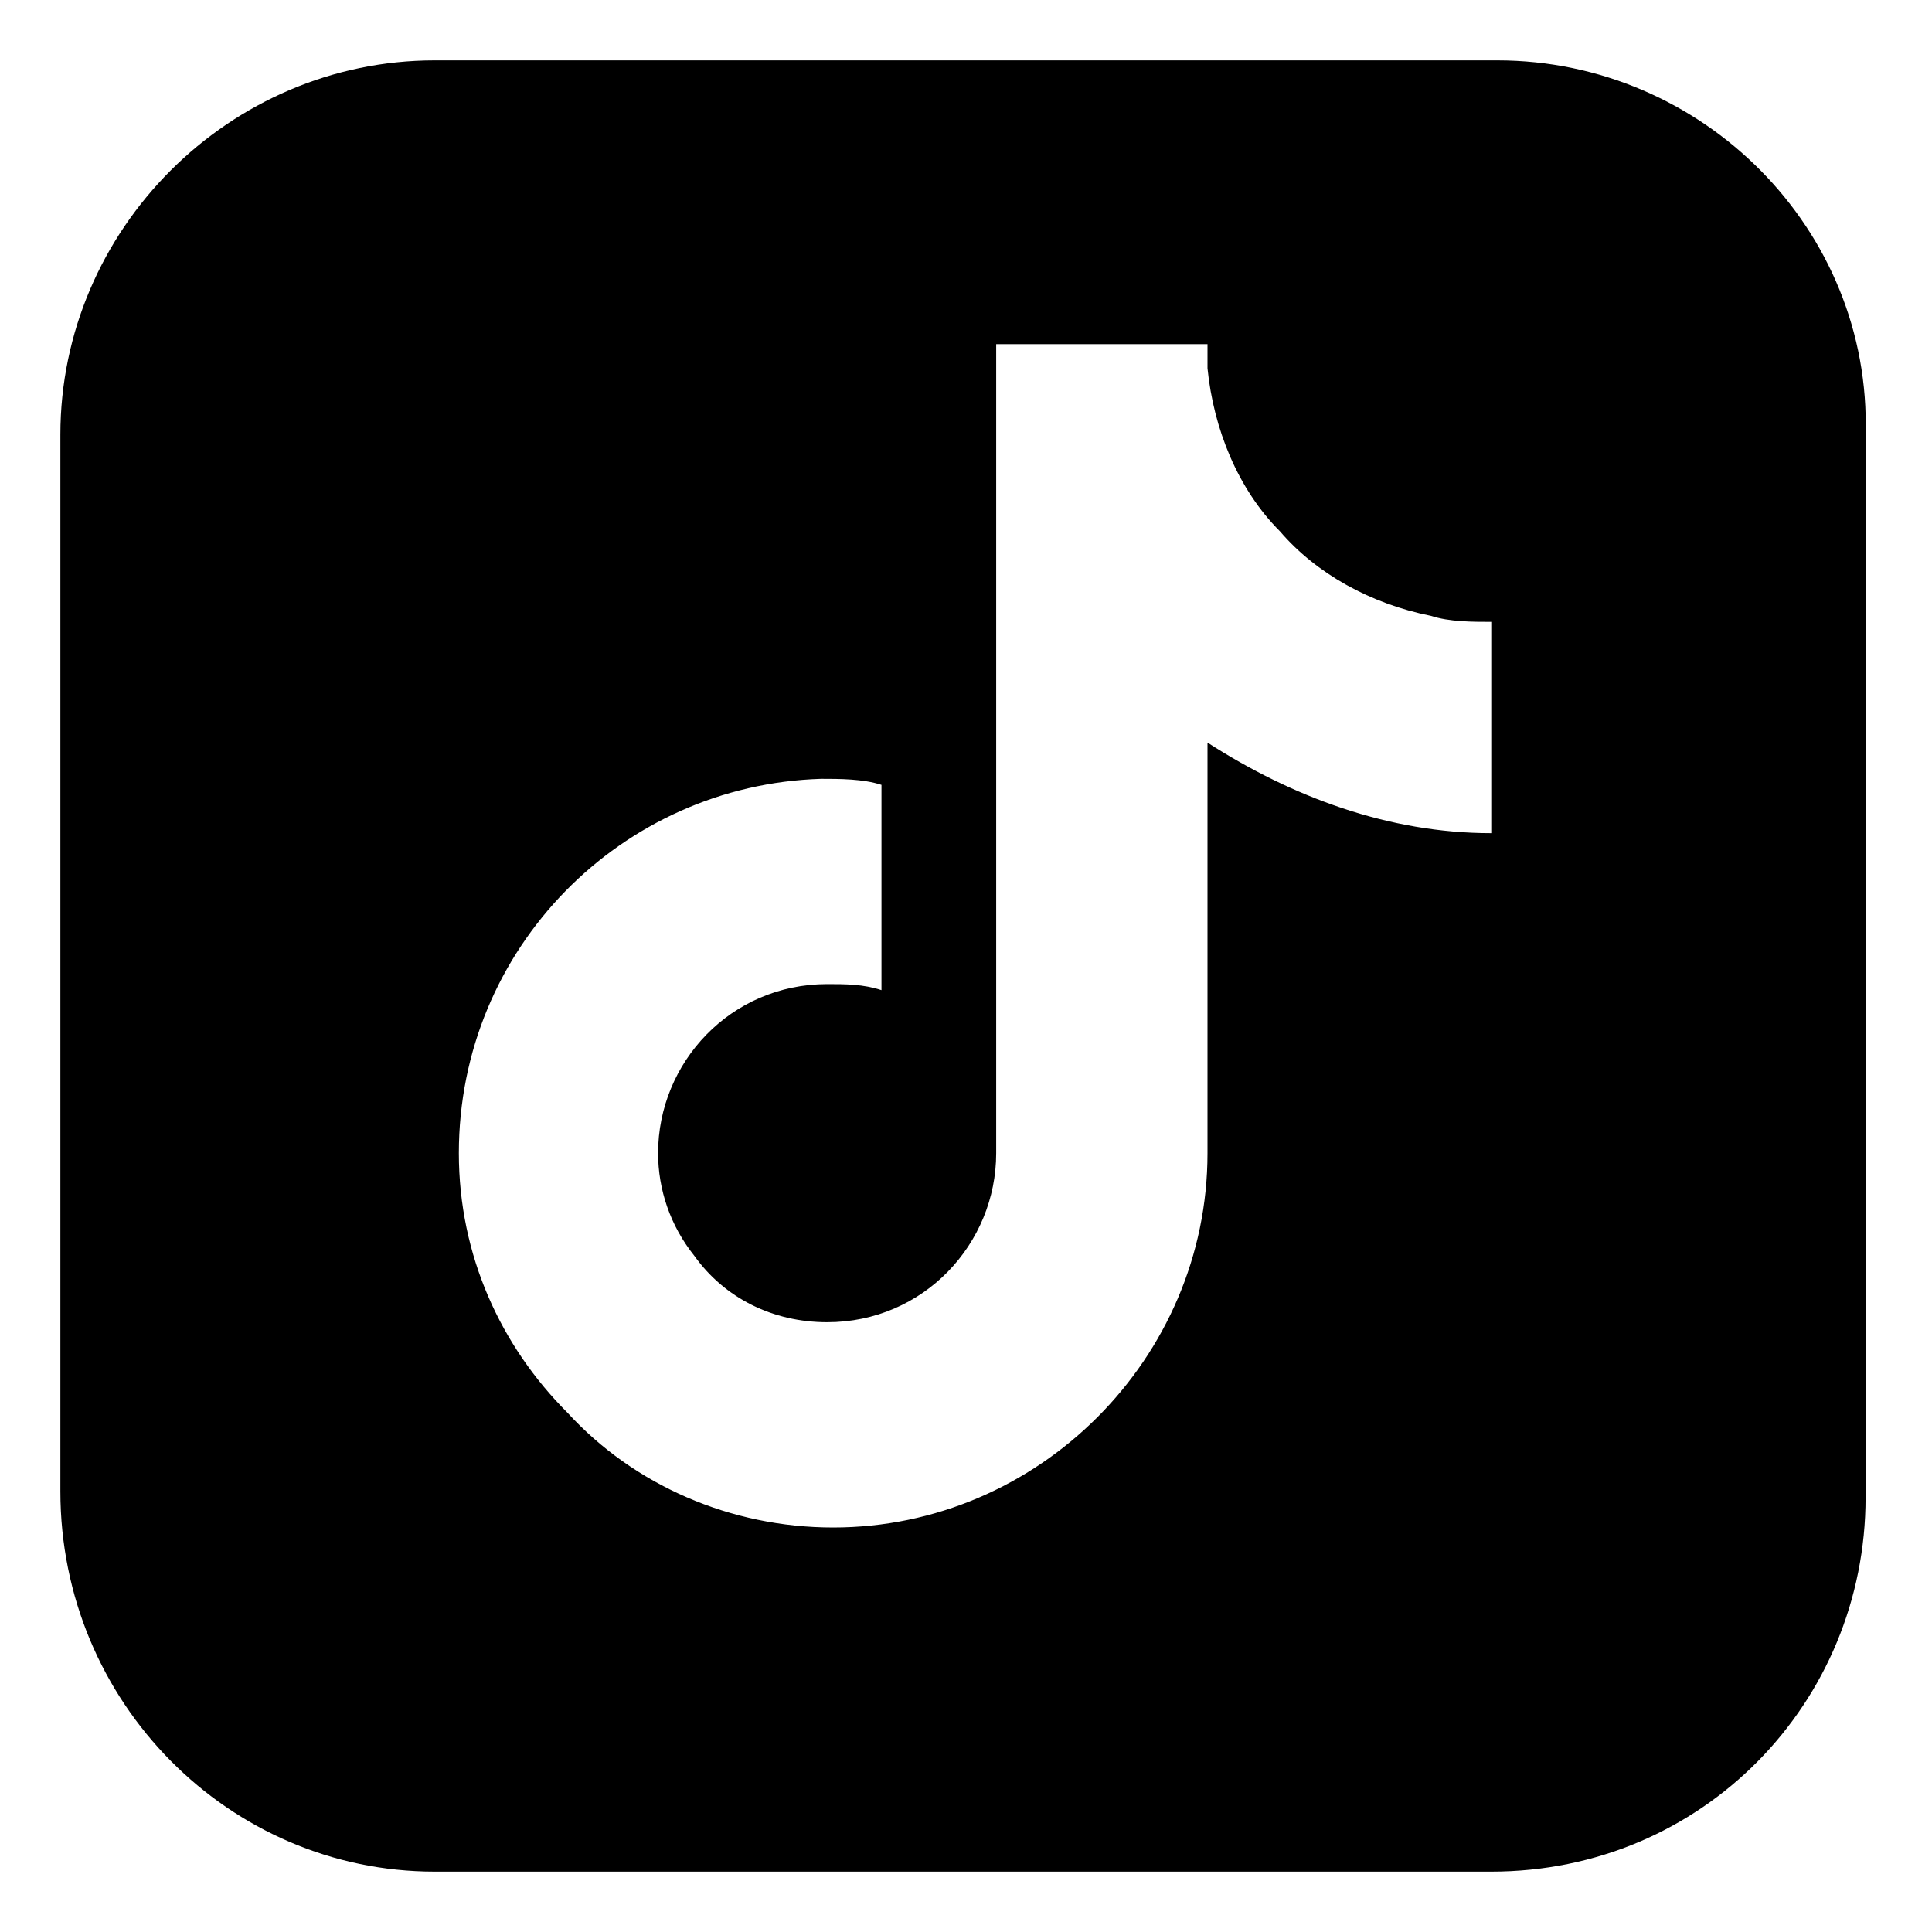 <svg width="64" height="64" viewBox="0 0 64 64" fill="none" xmlns="http://www.w3.org/2000/svg">
<path d="M49.6 2H14.4C7.6 2 2 7.6 2 14.4V49.4C2 56.4 7.6 62 14.4 62H49.4C56.4 62 61.8 56.4 61.8 49.6V14.4C62 7.6 56.4 2 49.6 2ZM49.4 27.6C46 27.6 42.8 26.4 40 24.6V38.2C40 45 34.4 50.6 27.6 50.6C24.2 50.6 21 49.2 18.8 46.8C16.6 44.6 15.2 41.6 15.2 38.2C15.2 31.4 20.6 26 27.2 25.8C27.8 25.8 28.6 25.8 29.2 26V32.8C28.6 32.6 28 32.6 27.4 32.6C24.2 32.6 21.8 35.2 21.8 38.2C21.8 39.4 22.2 40.6 23 41.6C24 43 25.6 43.8 27.4 43.8C30.6 43.8 33 41.2 33 38.2V11.4H40V12.2C40.2 14.2 41 16.2 42.4 17.6C43.6 19 45.4 20 47.4 20.4C48 20.6 48.8 20.6 49.4 20.6V27.6Z" fill="black"/>
</svg>
